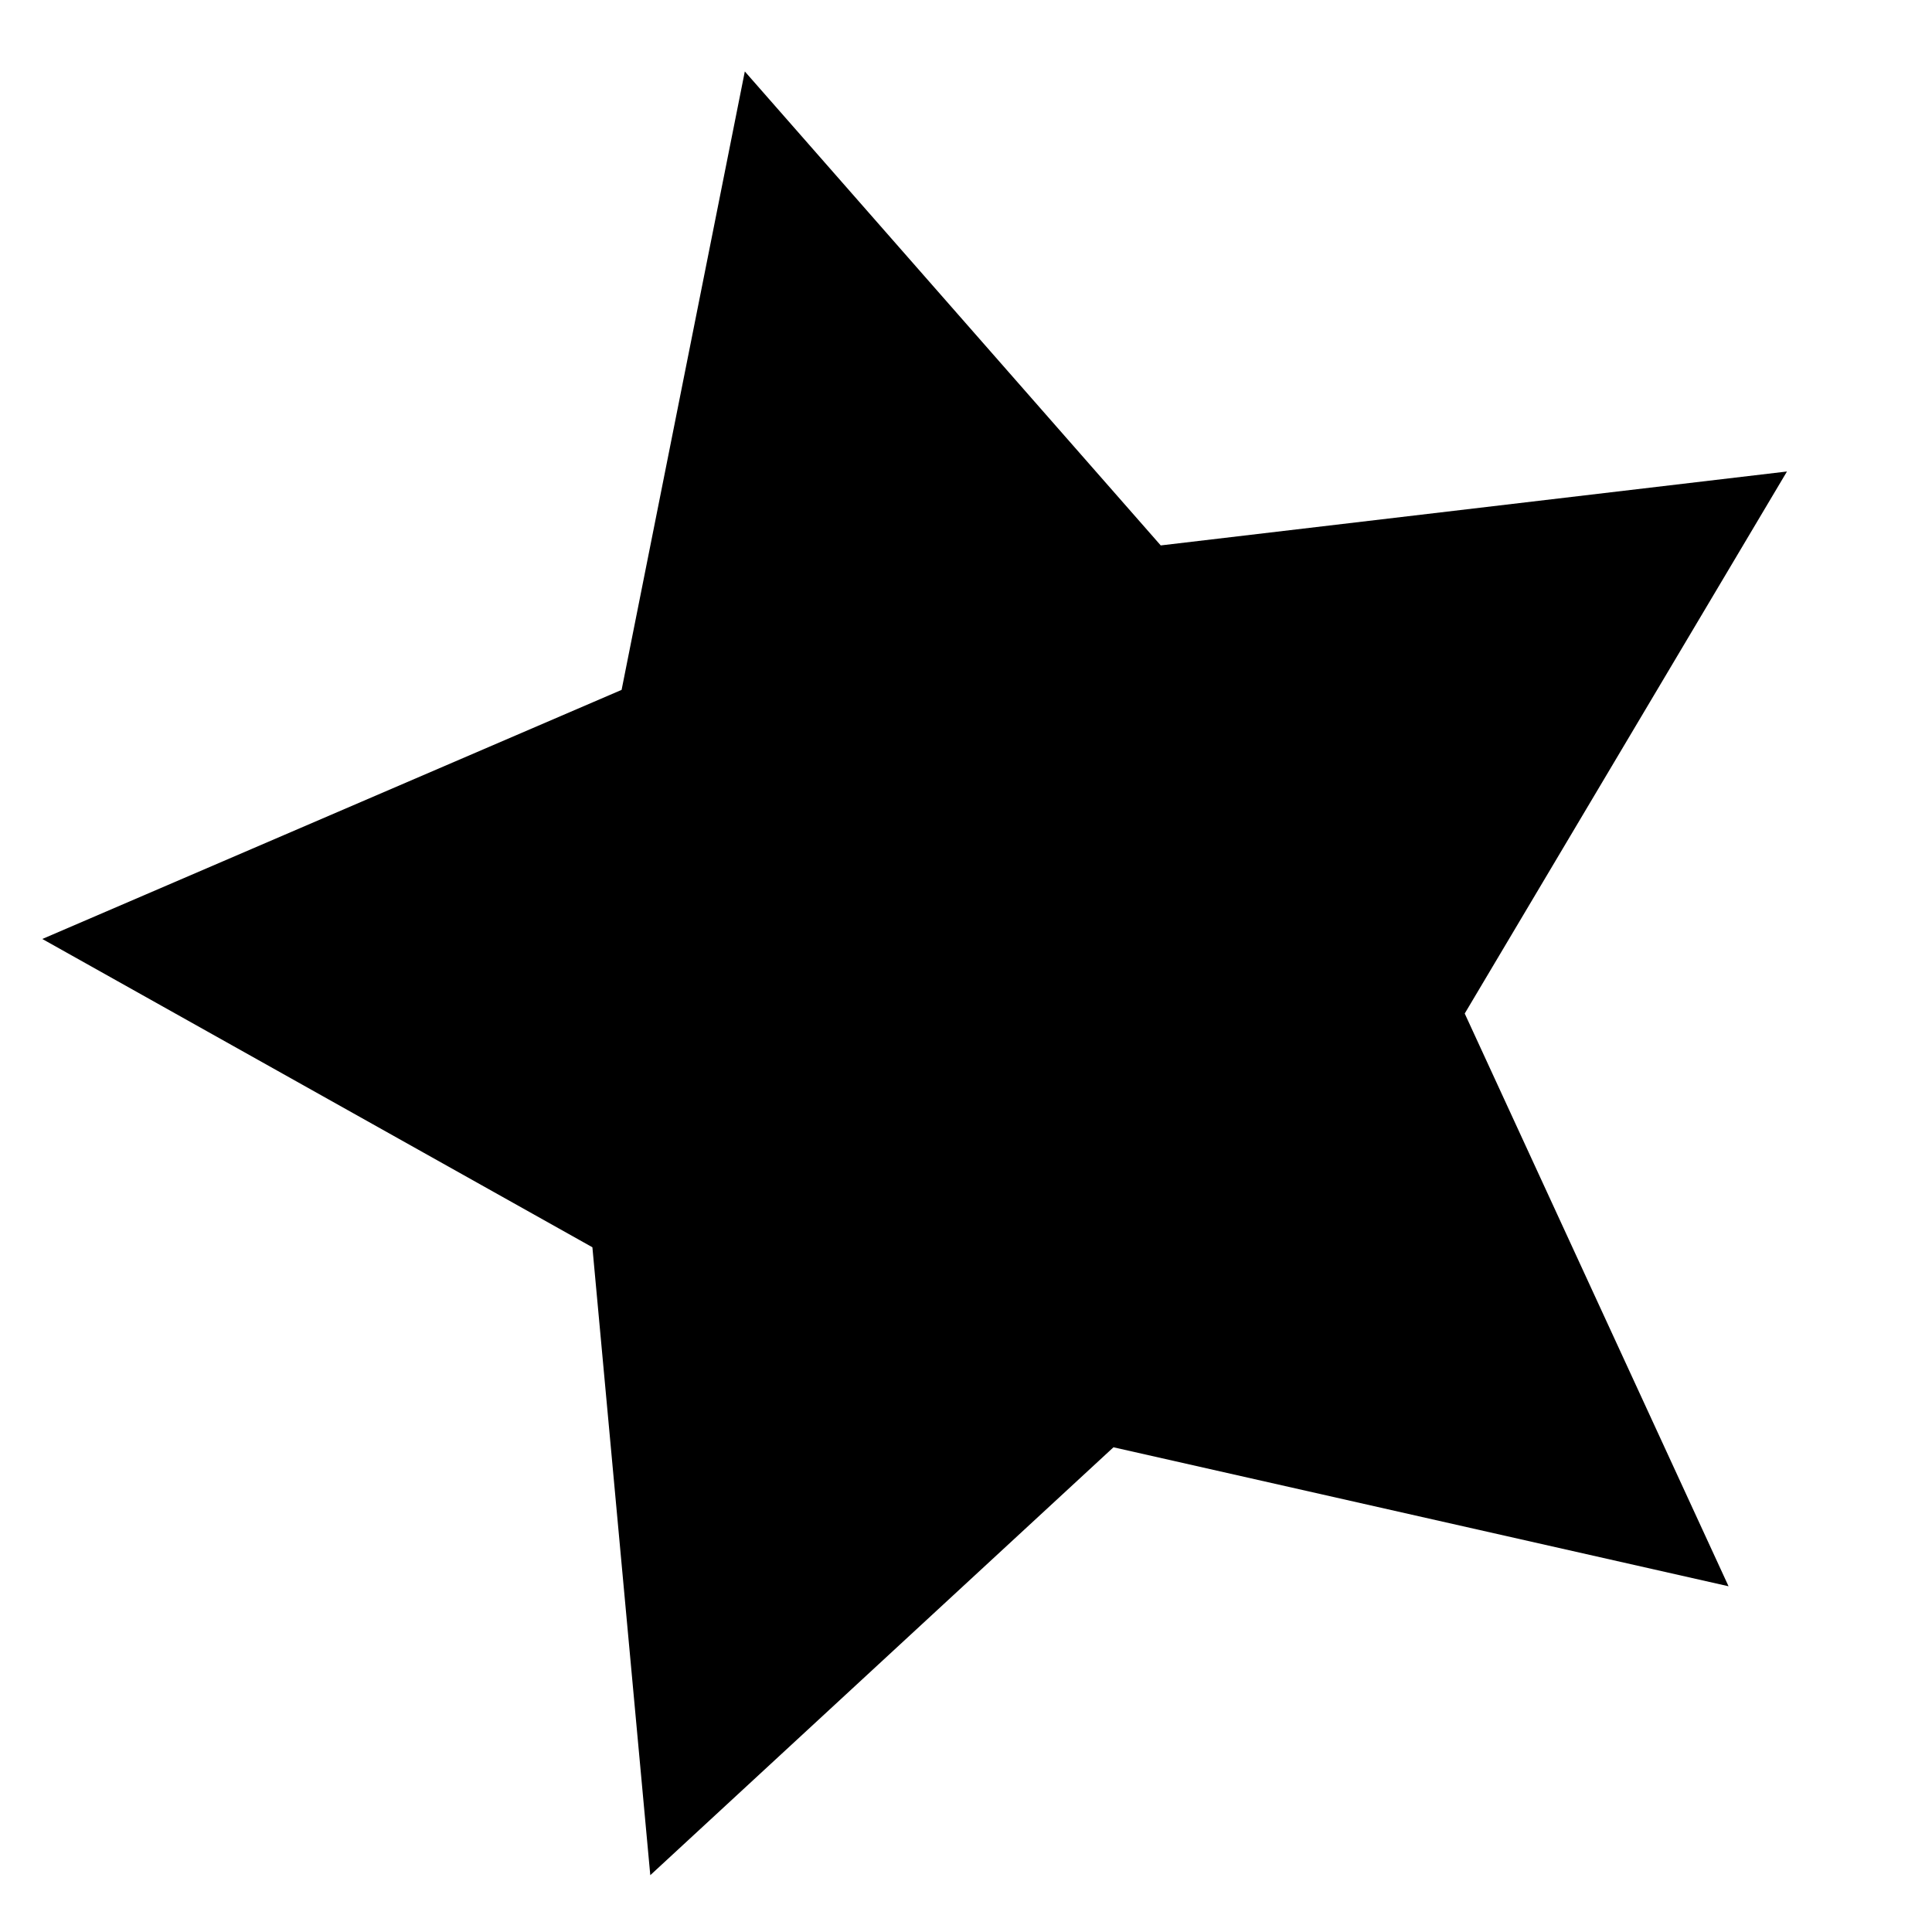 <svg xmlns="http://www.w3.org/2000/svg" viewBox="0 0 1000 1000">
  <path fill-rule="evenodd" d="M576.331 749.112l-239.743 221.479L306.622 645.581 21.899 486.013 321.742 357.08l63.775-320.097L600.795 282.308l324.138-38.263-166.793 280.552L894.693 821.047"/>
</svg>
